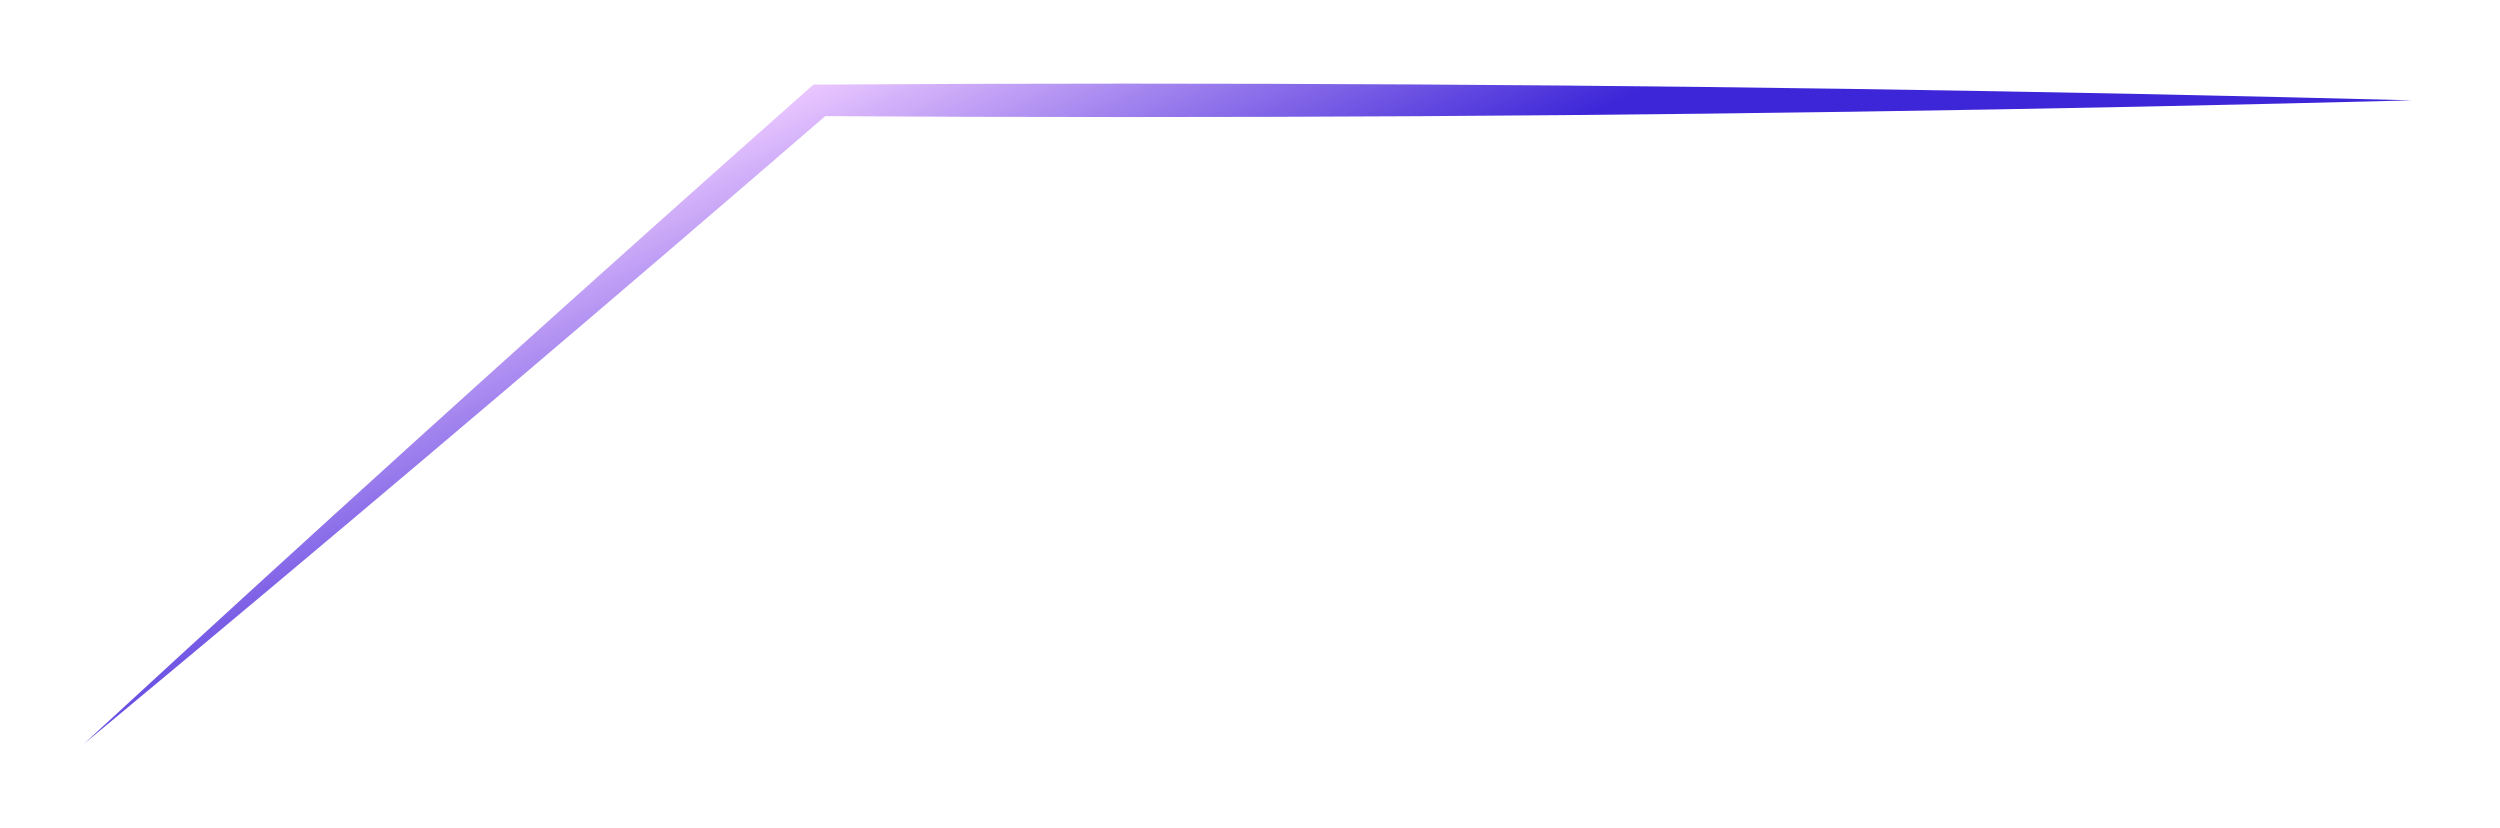 <?xml version="1.0" encoding="utf-8"?>
<svg xmlns="http://www.w3.org/2000/svg" fill="none" height="100%" overflow="visible" preserveAspectRatio="none" style="display: block;" viewBox="0 0 299 99" width="100%">
<g filter="url(#filter0_f_0_51287)" id="mid" opacity="0.85" style="mix-blend-mode:plus-lighter">
<path d="M288.5 12C283.376 11.867 278.252 11.74 273.128 11.62C227.014 10.54 180.899 10 134.784 10C122.523 10 110.261 10.038 98 10.114L97.303 10.11L96.758 10.581C71.42 33.032 46.273 55.703 21.318 78.592C17.541 82.056 13.768 85.526 10 89C13.944 85.726 17.883 82.448 21.819 79.164C47.818 57.468 73.626 35.553 99.242 13.419L98 13.886C110.261 13.962 122.523 14 134.784 14C180.899 14 227.014 13.46 273.128 12.38C278.252 12.26 283.376 12.133 288.5 12Z" fill="url(#paint0_linear_0_51287)"/>
</g>
<defs>
<filter color-interpolation-filters="sRGB" filterUnits="userSpaceOnUse" height="98.8" id="filter0_f_0_51287" width="298.3" x="0.1" y="0.1">
<feFlood flood-opacity="0" result="BackgroundImageFix"/>
<feBlend in="SourceGraphic" in2="BackgroundImageFix" mode="normal" result="shape"/>
<feGaussianBlur result="effect1_foregroundBlur_0_51287" stdDeviation="4.95"/>
</filter>
<linearGradient gradientUnits="userSpaceOnUse" id="paint0_linear_0_51287" x1="94" x2="112.5" y1="11.5" y2="50.5">
<stop stop-color="#E8BEFF"/>
<stop offset="1" stop-color="#1B00D1"/>
</linearGradient>
</defs>
</svg>